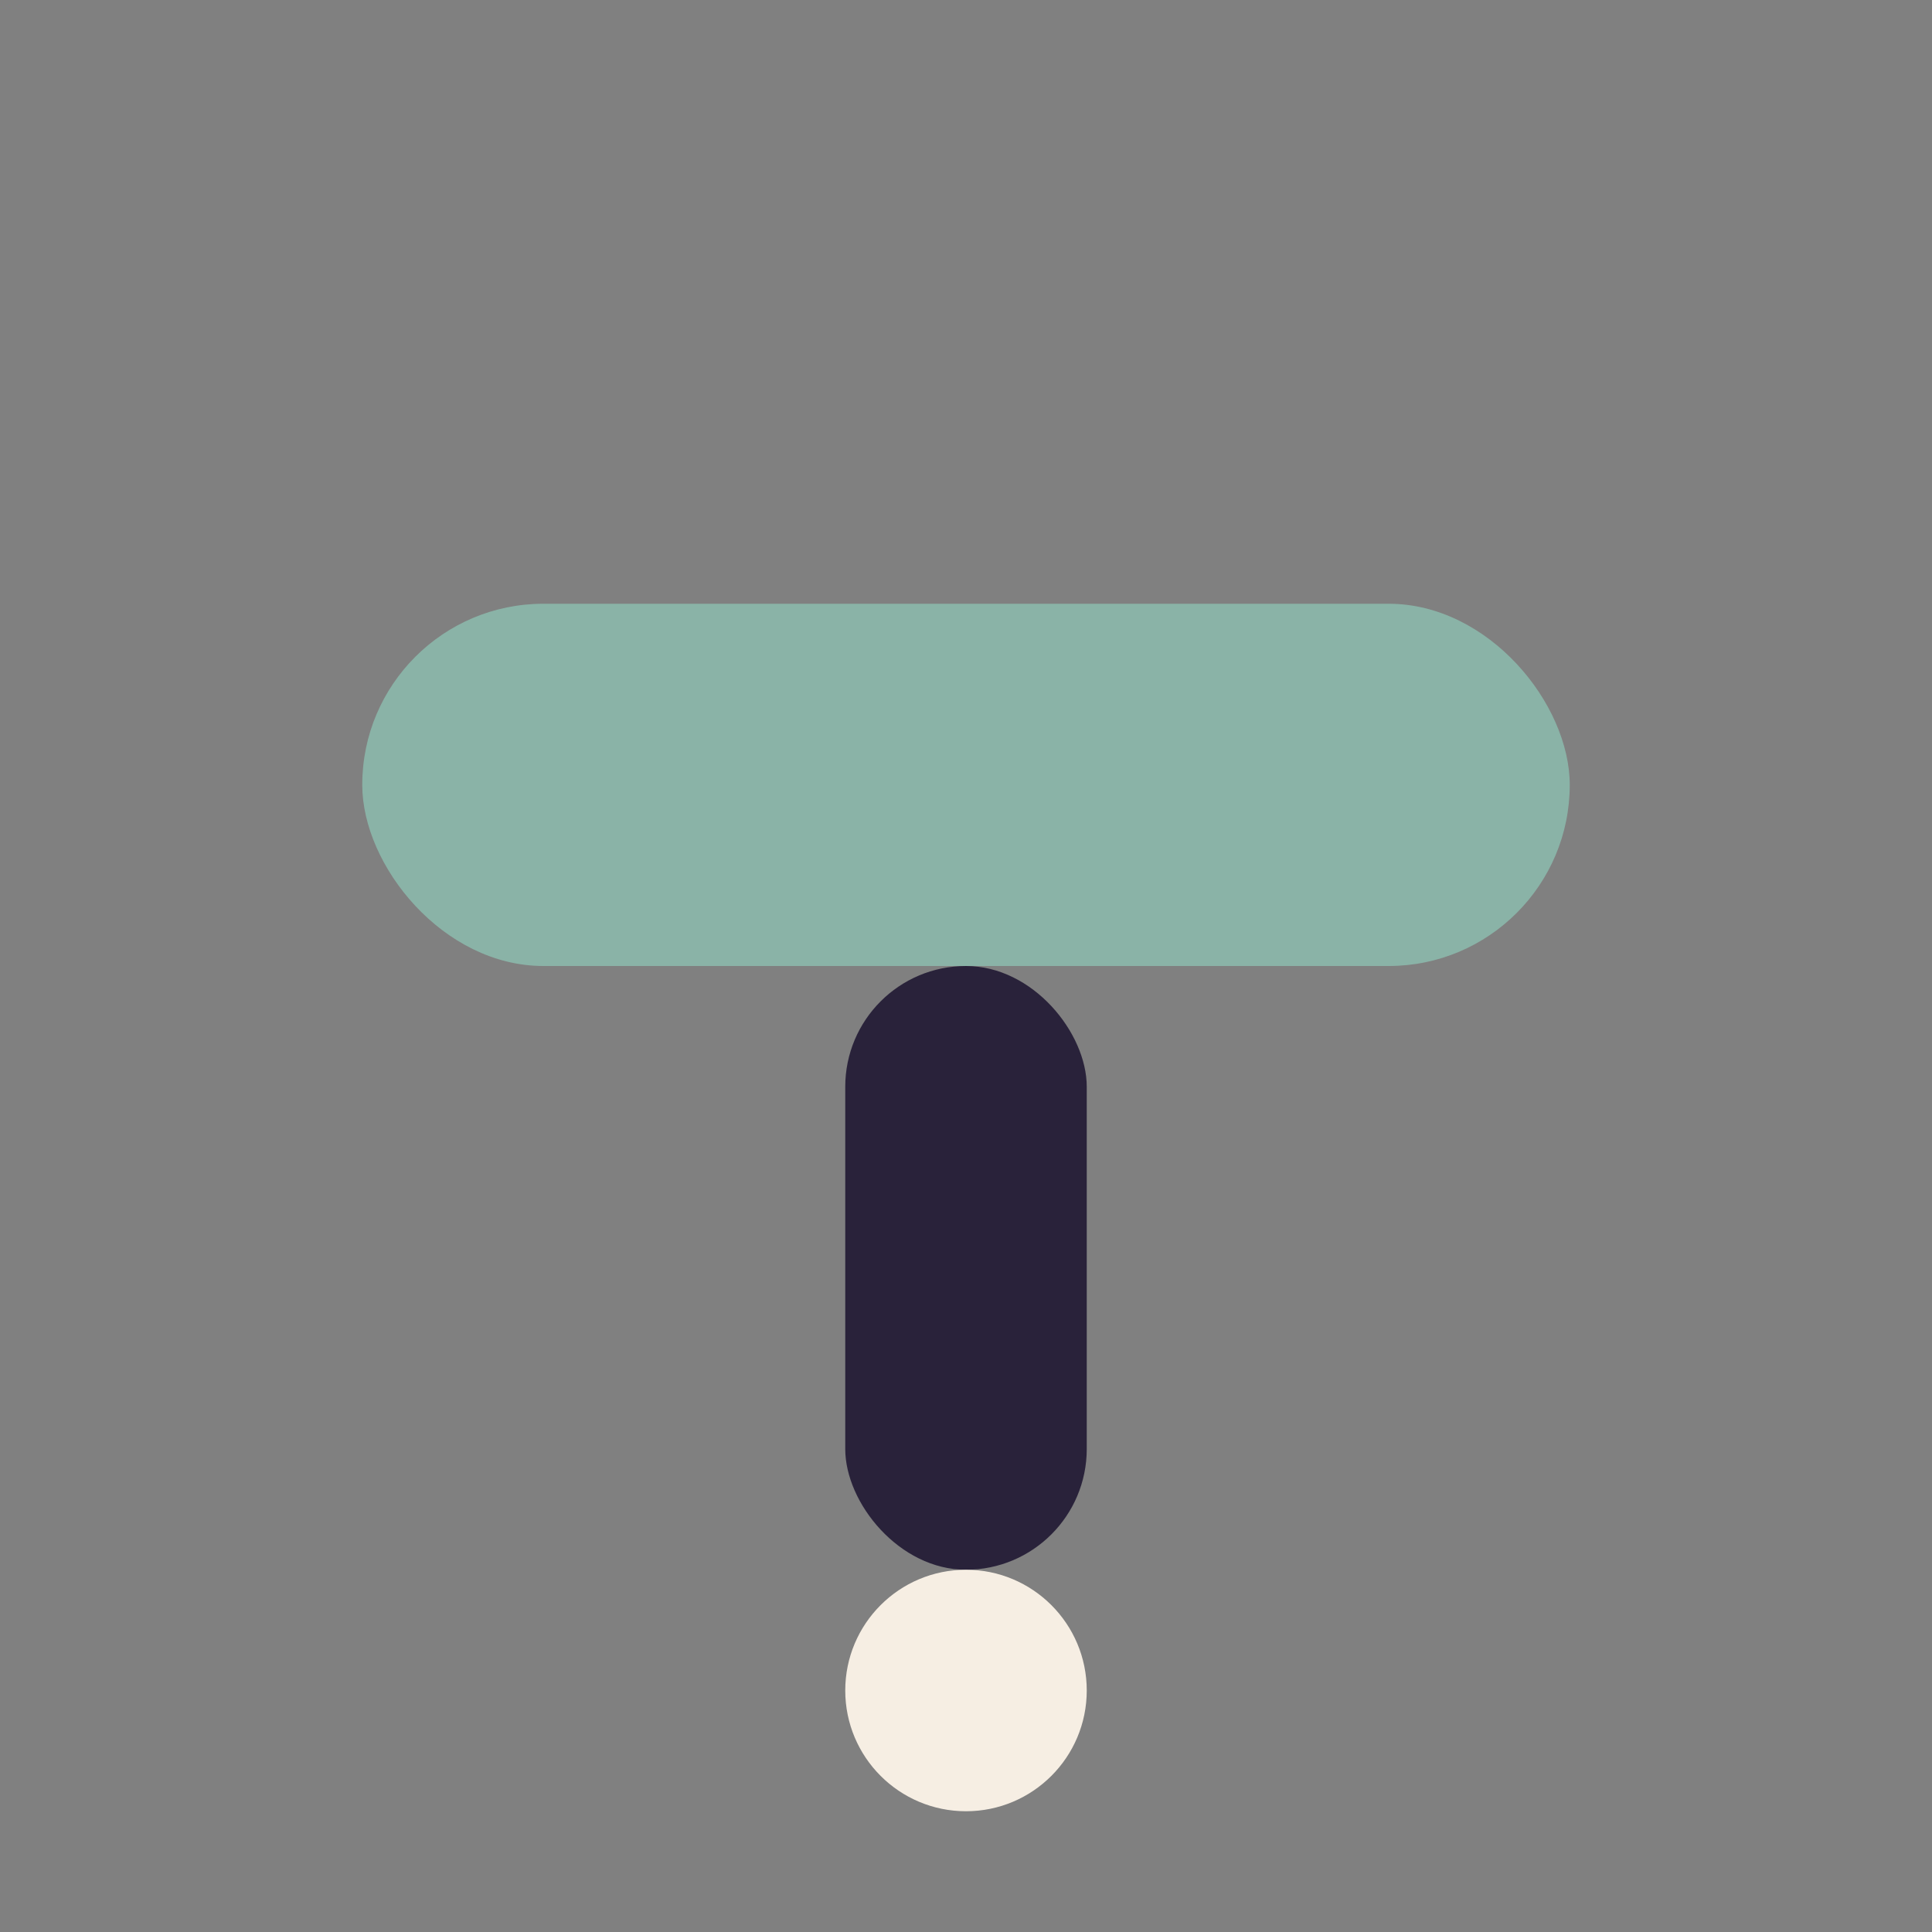 <?xml version="1.0" encoding="UTF-8"?>
<svg xmlns="http://www.w3.org/2000/svg" width="32" height="32" viewBox="0 0 32 32"><rect x="0" y="0" width="32" height="32" fill="#808080" stroke="none"/><rect x="6" y="10" width="20" height="6" rx="3" fill="#8AB3A7"/><rect x="14" y="16" width="4" height="10" rx="2" fill="#29223A"/><circle cx="16" cy="28" r="2" fill="#F6EEE3"/></svg>